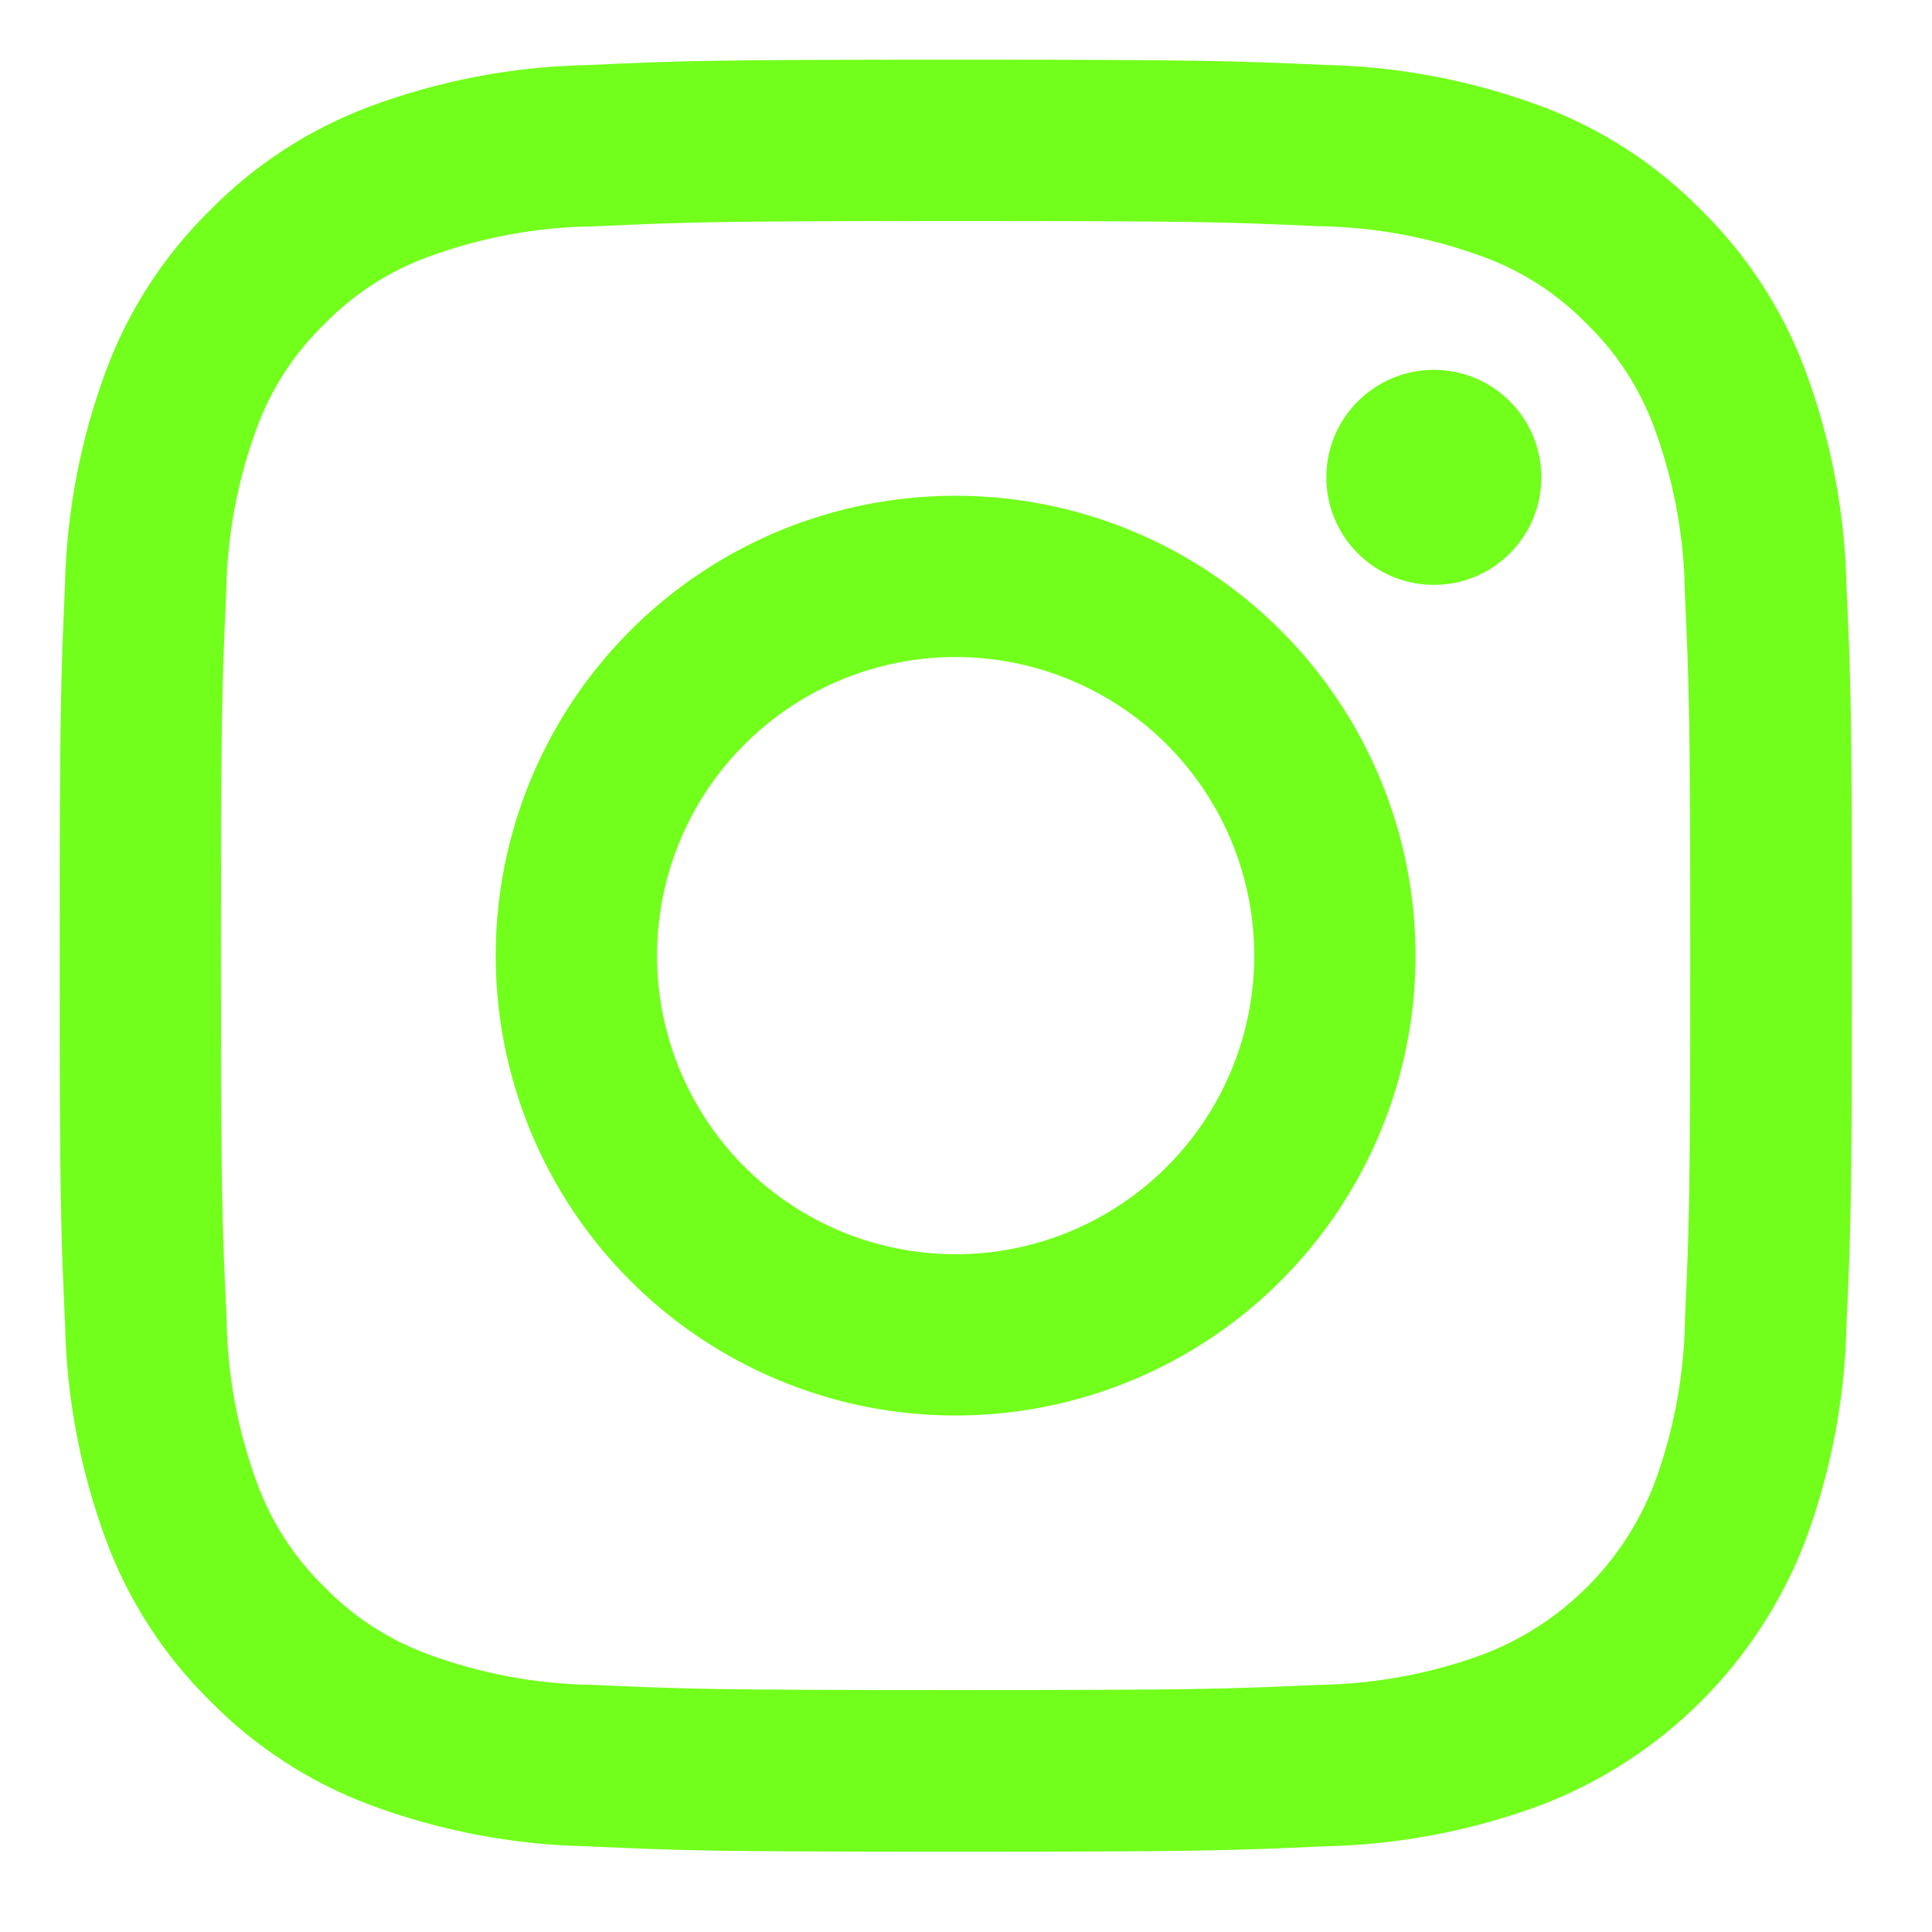 <svg width="30" height="30" viewBox="0 0 30 30" fill="none" xmlns="http://www.w3.org/2000/svg">
<path d="M14.839 3.432C18.548 3.432 18.994 3.445 20.46 3.512C21.342 3.523 22.216 3.685 23.044 3.992C23.648 4.215 24.194 4.57 24.642 5.032C25.105 5.481 25.46 6.027 25.683 6.631C25.99 7.458 26.152 8.333 26.163 9.215C26.229 10.684 26.246 11.129 26.246 14.839C26.246 18.549 26.232 18.994 26.165 20.46C26.155 21.342 25.993 22.216 25.686 23.044C25.454 23.643 25.1 24.188 24.645 24.642C24.191 25.097 23.646 25.451 23.046 25.683C22.219 25.99 21.345 26.152 20.463 26.163C18.996 26.229 18.556 26.243 14.841 26.243C11.127 26.243 10.687 26.229 9.22 26.163C8.338 26.152 7.464 25.99 6.637 25.683C6.033 25.46 5.486 25.105 5.038 24.642C4.576 24.194 4.22 23.648 3.997 23.044C3.69 22.216 3.528 21.342 3.518 20.46C3.448 18.994 3.431 18.553 3.431 14.839C3.431 11.124 3.445 10.684 3.512 9.218C3.523 8.335 3.685 7.461 3.992 6.634C4.215 6.03 4.572 5.483 5.035 5.035C5.483 4.573 6.03 4.217 6.634 3.994C7.461 3.688 8.335 3.525 9.218 3.515C10.684 3.448 11.129 3.432 14.839 3.432ZM14.839 0.927C11.06 0.927 10.586 0.943 9.104 1.011C7.949 1.035 6.807 1.255 5.726 1.66C4.798 2.009 3.958 2.556 3.263 3.263C2.555 3.958 2.007 4.798 1.657 5.726C1.252 6.807 1.033 7.949 1.008 9.104C0.943 10.587 0.927 11.06 0.927 14.839C0.927 18.617 0.943 19.091 1.011 20.574C1.035 21.728 1.255 22.87 1.66 23.952C2.01 24.88 2.558 25.72 3.265 26.415C3.96 27.122 4.801 27.67 5.729 28.02C6.81 28.425 7.952 28.645 9.106 28.669C10.59 28.737 11.063 28.753 14.841 28.753C18.62 28.753 19.094 28.737 20.577 28.669C21.731 28.645 22.873 28.425 23.954 28.02C24.878 27.662 25.717 27.115 26.418 26.415C27.118 25.714 27.665 24.875 28.023 23.952C28.428 22.87 28.648 21.728 28.672 20.574C28.74 19.09 28.756 18.617 28.756 14.839C28.756 11.06 28.74 10.587 28.672 9.104C28.648 7.949 28.428 6.807 28.023 5.726C27.673 4.798 27.125 3.958 26.418 3.263C25.723 2.555 24.882 2.007 23.954 1.657C22.873 1.252 21.731 1.033 20.577 1.008C19.091 0.943 18.617 0.927 14.839 0.927Z" fill="#72FF1B"/>
<path d="M14.839 7.698C13.426 7.698 12.046 8.116 10.871 8.901C9.697 9.686 8.782 10.801 8.241 12.106C7.701 13.411 7.559 14.847 7.835 16.232C8.11 17.617 8.79 18.89 9.789 19.888C10.788 20.887 12.06 21.567 13.445 21.843C14.831 22.118 16.267 21.977 17.572 21.436C18.876 20.896 19.992 19.98 20.776 18.806C21.561 17.632 21.98 16.251 21.98 14.839C21.98 12.945 21.227 11.128 19.888 9.789C18.549 8.45 16.733 7.698 14.839 7.698ZM14.839 19.476C13.922 19.476 13.025 19.204 12.262 18.694C11.5 18.185 10.906 17.46 10.555 16.613C10.204 15.766 10.112 14.834 10.291 13.934C10.47 13.034 10.911 12.208 11.56 11.56C12.208 10.911 13.034 10.47 13.934 10.291C14.834 10.112 15.766 10.204 16.613 10.555C17.461 10.905 18.185 11.5 18.694 12.262C19.204 13.025 19.476 13.921 19.476 14.839C19.476 16.069 18.987 17.248 18.118 18.118C17.248 18.987 16.069 19.476 14.839 19.476Z" fill="#72FF1B"/>
<path d="M22.265 9.082C23.187 9.082 23.934 8.335 23.934 7.413C23.934 6.491 23.187 5.743 22.265 5.743C21.343 5.743 20.595 6.491 20.595 7.413C20.595 8.335 21.343 9.082 22.265 9.082Z" fill="#72FF1B"/>
</svg>
